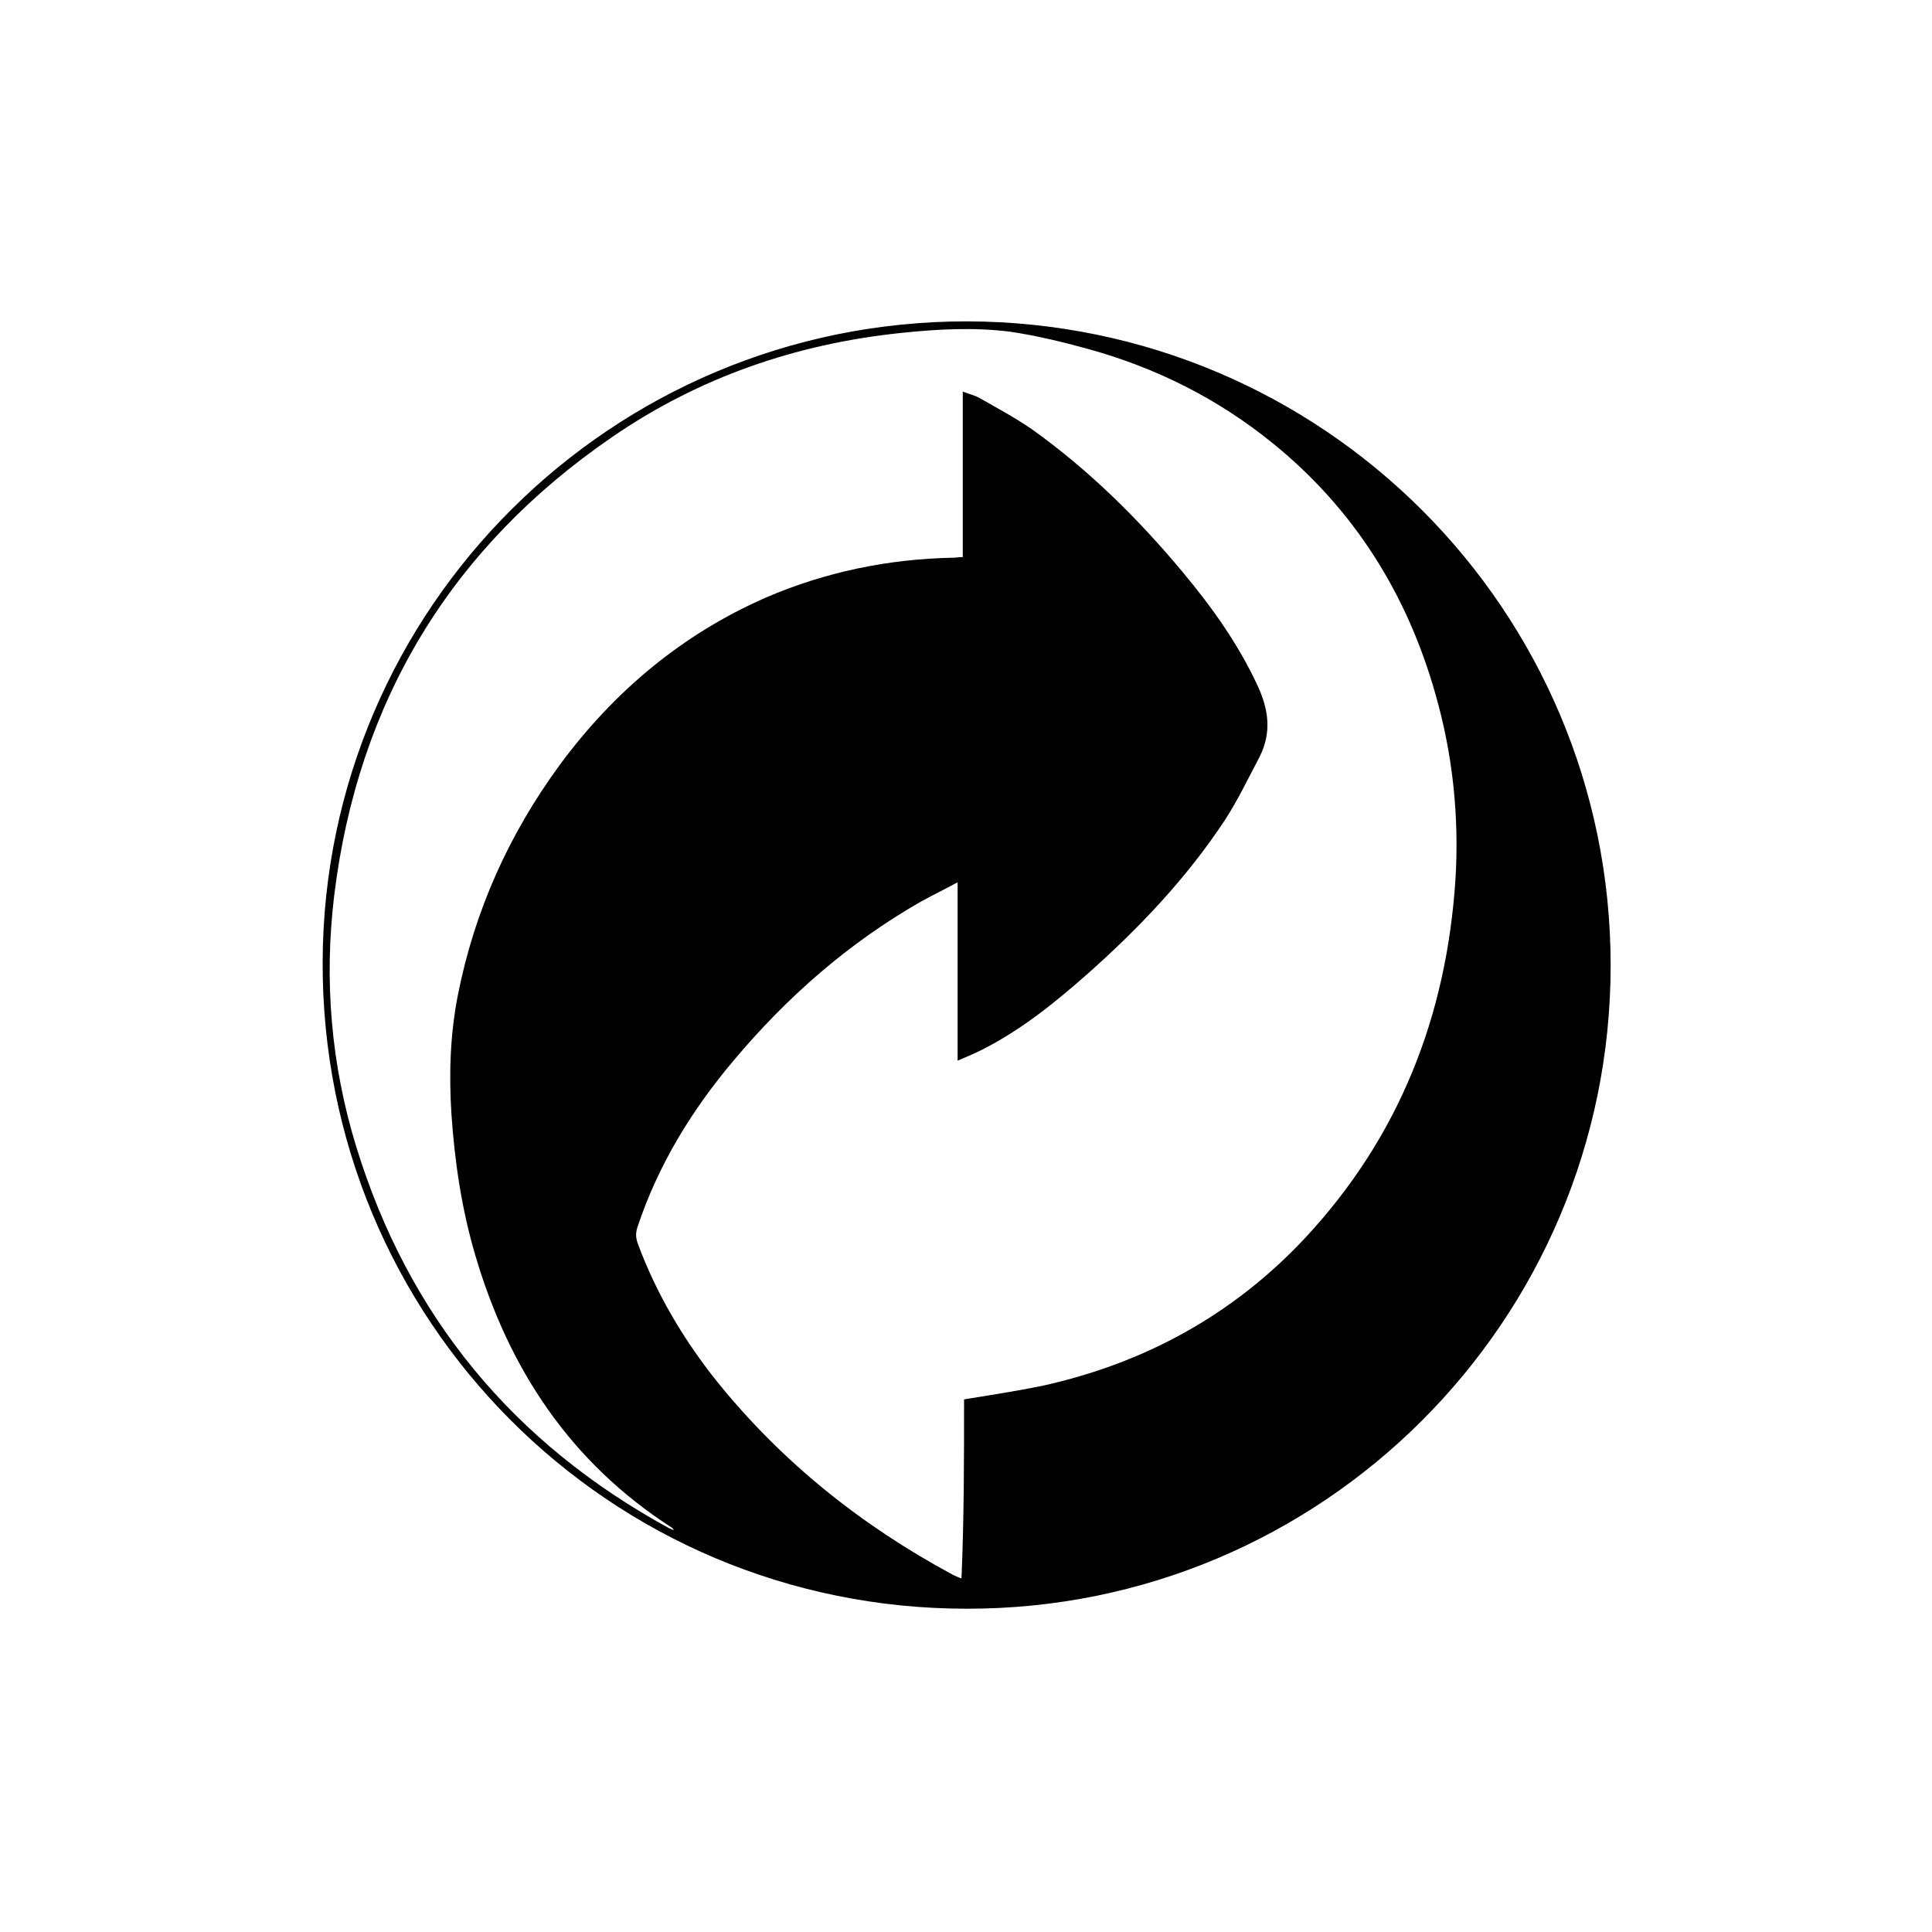 <?xml version="1.0" encoding="UTF-8"?> <!-- Generator: Adobe Illustrator 24.0.3, SVG Export Plug-In . SVG Version: 6.00 Build 0) --> <svg xmlns="http://www.w3.org/2000/svg" xmlns:xlink="http://www.w3.org/1999/xlink" id="Слой_1" x="0px" y="0px" viewBox="0 0 300 300" style="enable-background:new 0 0 300 300;" xml:space="preserve"> <g> <path d="M250.1,149.9c0,55.2-44.8,100-100,99.9c-55.5,0-100.2-44.8-100-100.5c0.2-54.9,44.9-99.4,100-99.4 C205.4,50,250.1,94.7,250.1,149.9z M149.7,217.3c4.2-0.7,8.2-1.3,12.1-2.1c15.9-3.5,29.6-11,40.7-22.8 c14.7-15.7,22.1-34.5,23.5-55.8c0.6-9.7-0.4-19.4-3.1-28.8c-4.4-15.6-12.7-28.8-25.3-39c-8.5-6.9-18.1-11.7-28.6-14.6 c-4-1.1-8.1-2.1-12.2-2.7c-5.6-0.7-11.2-0.4-16.9,0.2c-16.3,1.7-31.4,6.9-44.9,16.2C70.1,85,55.6,108.8,51.9,139 c-1.6,13.2-0.5,26.3,3.4,39c8.1,26.4,24.4,46.1,48.6,59.3c0.2,0.1,0.5,0.2,0.7,0.3c0-0.2-0.2-0.3-0.3-0.4 c-15.7-10.1-25.3-24.6-30.5-42.3c-2.1-7.1-3.2-14.5-3.7-21.9c-0.4-6.2-0.2-12.4,1-18.5c2.6-13.1,7.9-24.9,15.8-35.7 c8.4-11.4,19-20.3,32-26c9.3-4,19-6,29.1-6.2c0.5,0,0.9-0.1,1.5-0.1c0-8.6,0-17.1,0-25.7c1,0.4,1.9,0.6,2.6,1 c2.8,1.6,5.6,3.1,8.2,4.9c8.8,6.3,16.5,13.9,23.4,22.2c4.5,5.4,8.5,11,11.5,17.4c1.8,3.8,2.3,7.4,0.4,11.2c-1.8,3.4-3.4,6.8-5.5,10 c-5.9,8.9-13.2,16.6-21.2,23.7c-5.1,4.5-10.3,8.7-16.4,11.8c-1.2,0.6-2.4,1.1-3.8,1.7c0-9.3,0-18.4,0-27.7c-2,1.1-3.9,2-5.7,3 c-11.2,6.4-20.8,14.8-29.1,24.7c-6.5,7.7-11.7,16.2-14.9,25.8c-0.3,0.9-0.3,1.6,0,2.5c2.9,7.9,7.2,15.1,12.4,21.6 c10.1,12.5,22.4,22.3,36.5,29.9c0.4,0.2,0.8,0.4,1.4,0.6C149.7,235.7,149.7,226.5,149.7,217.3z"></path> </g> </svg> 